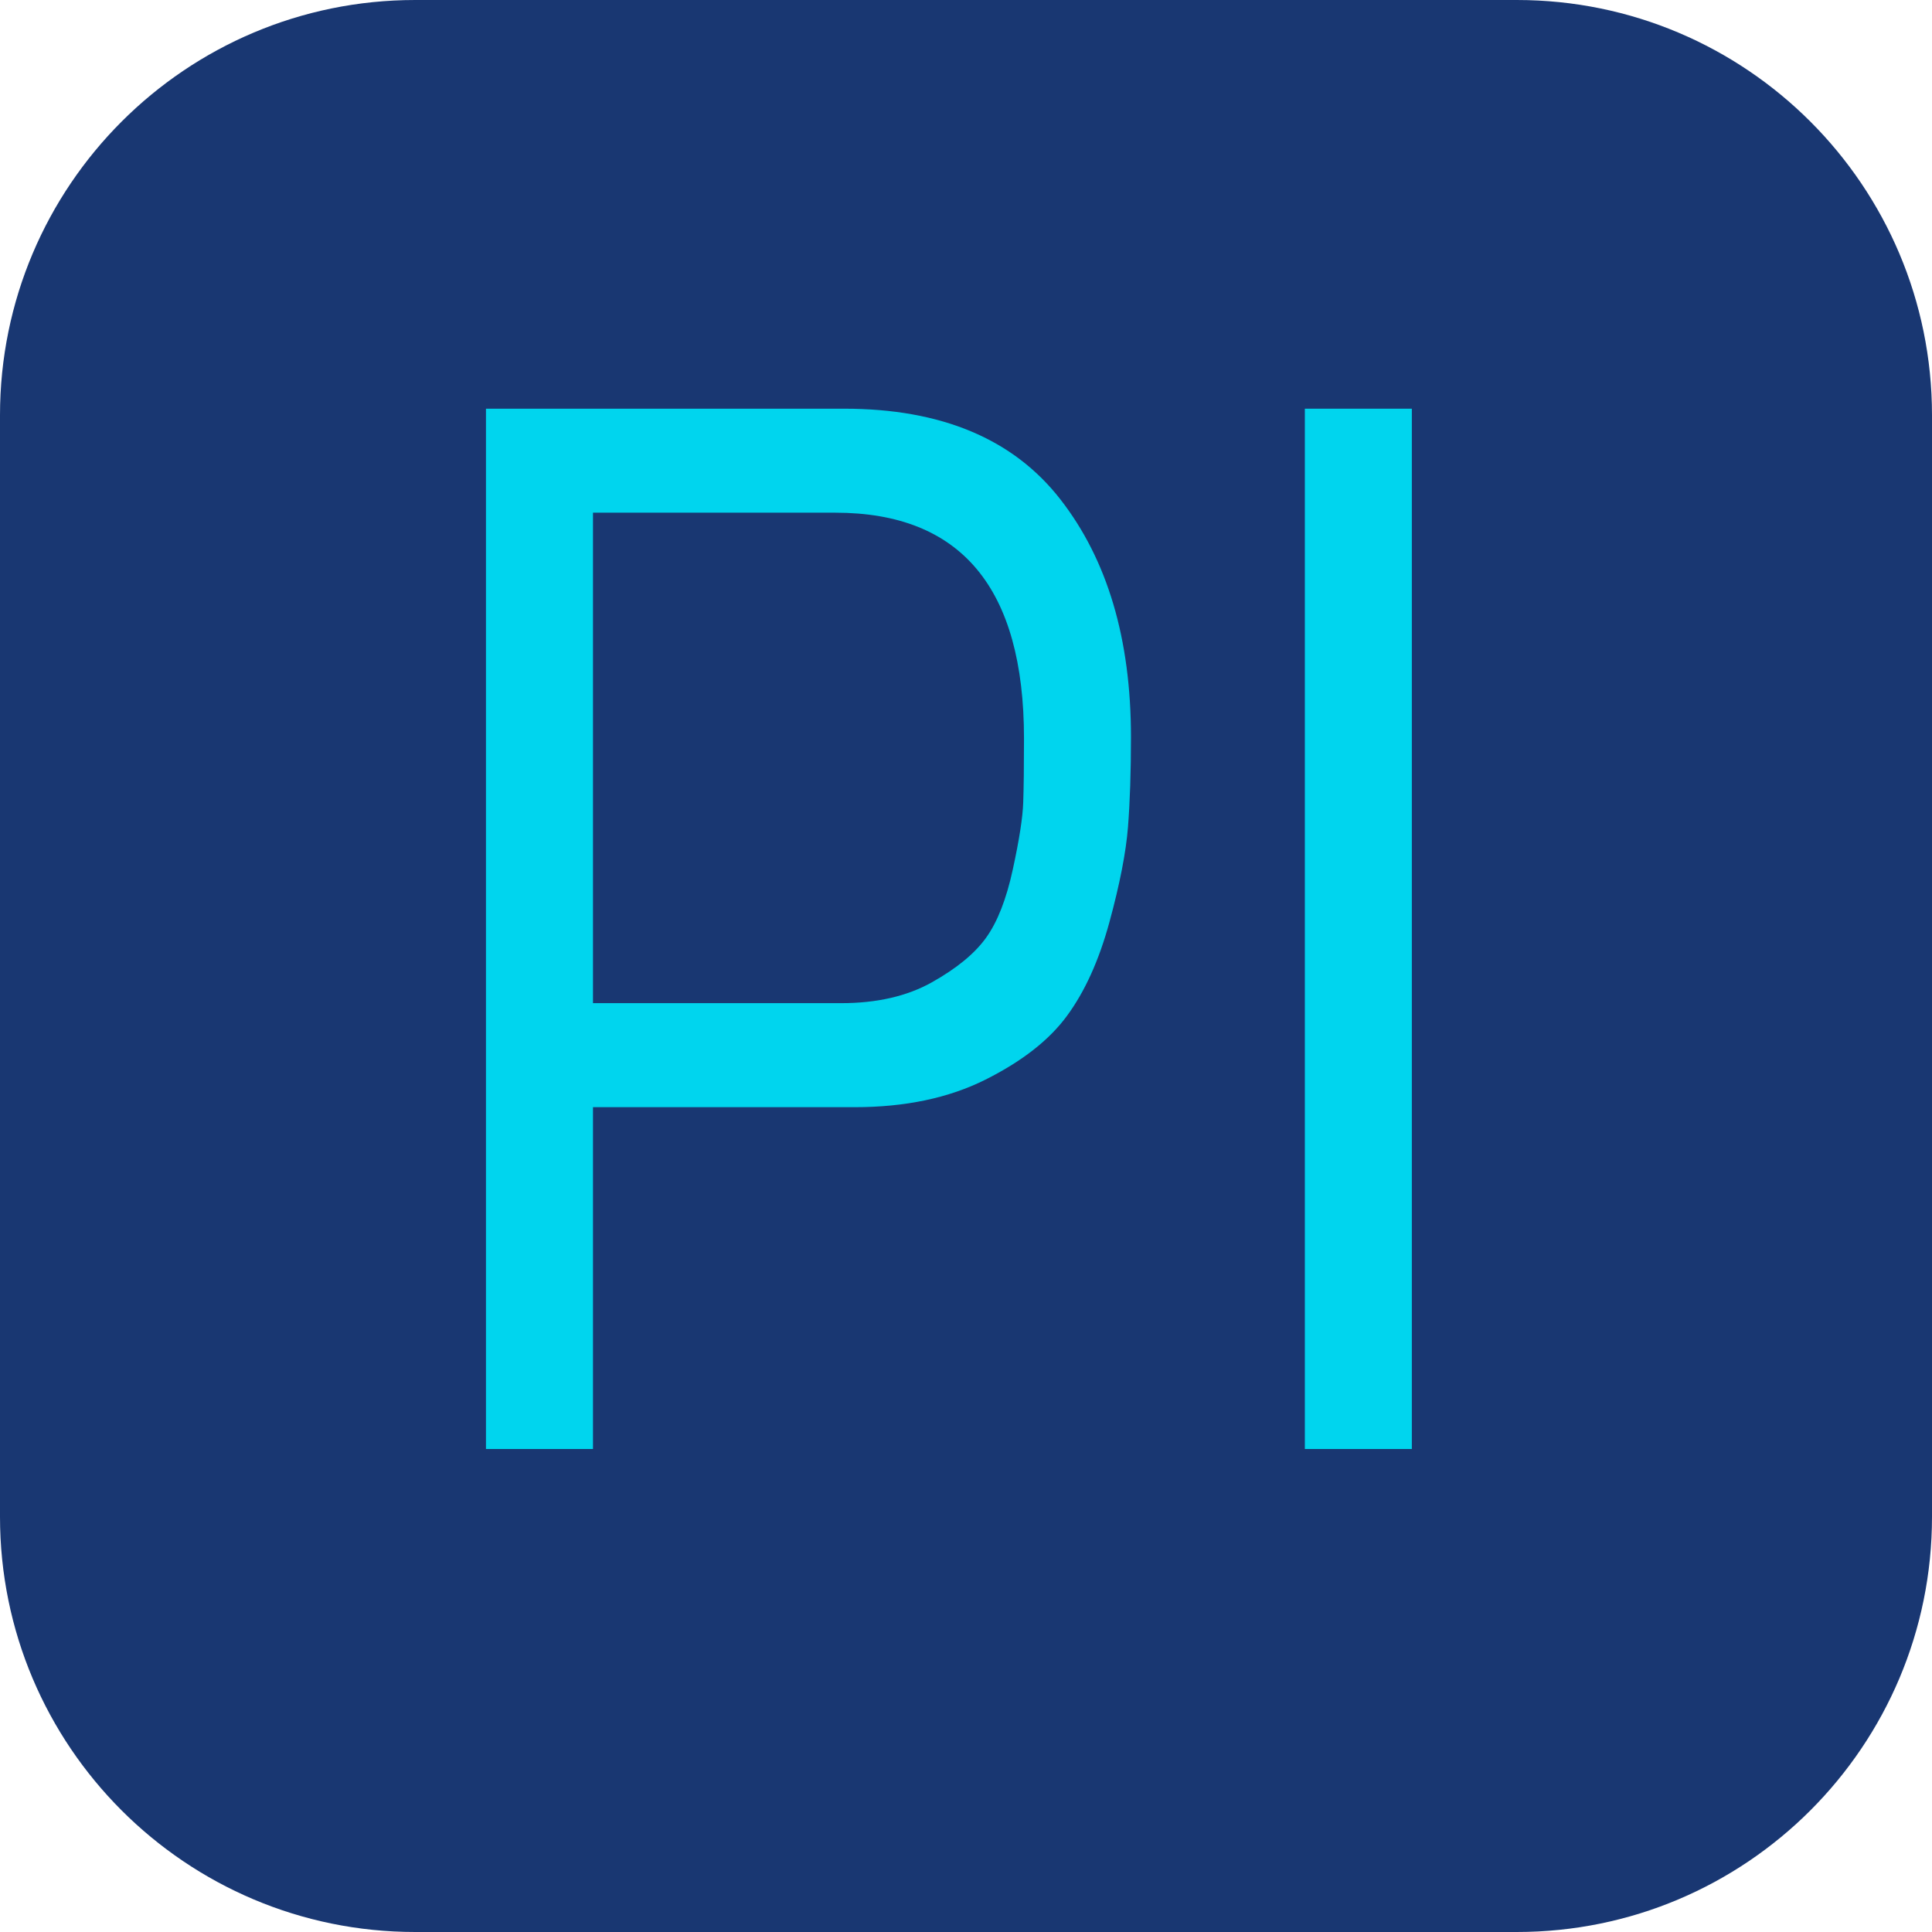 <?xml version="1.0" encoding="iso-8859-1"?>
<!-- Uploaded to: SVG Repo, www.svgrepo.com, Generator: SVG Repo Mixer Tools -->
<!DOCTYPE svg PUBLIC "-//W3C//DTD SVG 1.1//EN" "http://www.w3.org/Graphics/SVG/1.1/DTD/svg11.dtd">
<svg height="800px" width="800px" version="1.1" id="Capa_1" xmlns="http://www.w3.org/2000/svg" xmlns:xlink="http://www.w3.org/1999/xlink" 
	 viewBox="0 0 52 52" xml:space="preserve">
<g>
	<path style="fill:#193772;" d="M40.824,52H11.176C5.003,52,0,46.997,0,40.824V11.176C0,5.003,5.003,0,11.176,0h29.649
		C46.997,0,52,5.003,52,11.176v29.649C52,46.997,46.997,52,40.824,52z"/>
	<g>
		<path style="fill:#00D5EE;" d="M15.96,39h-2.88V11h9.64c2.613,0,4.554,0.813,5.82,2.44c1.267,1.626,1.9,3.76,1.9,6.399
			c0,0.934-0.027,1.74-0.08,2.42c-0.054,0.681-0.22,1.534-0.5,2.561s-0.66,1.866-1.141,2.52c-0.479,0.654-1.213,1.227-2.199,1.72
			C25.533,29.554,24.36,29.8,23,29.8h-7.04V39z M15.96,27h6.681c0.96,0,1.772-0.187,2.439-0.56c0.666-0.374,1.153-0.773,1.46-1.2
			s0.547-1.04,0.72-1.84c0.174-0.801,0.267-1.4,0.28-1.801c0.014-0.399,0.021-0.973,0.021-1.72c0-4.053-1.694-6.08-5.08-6.08H15.96
			V27z"/>
		<path style="fill:#00D5EE;" d="M38,39h-2.88V11H38V39z"/>
	</g>
</g>
</svg>